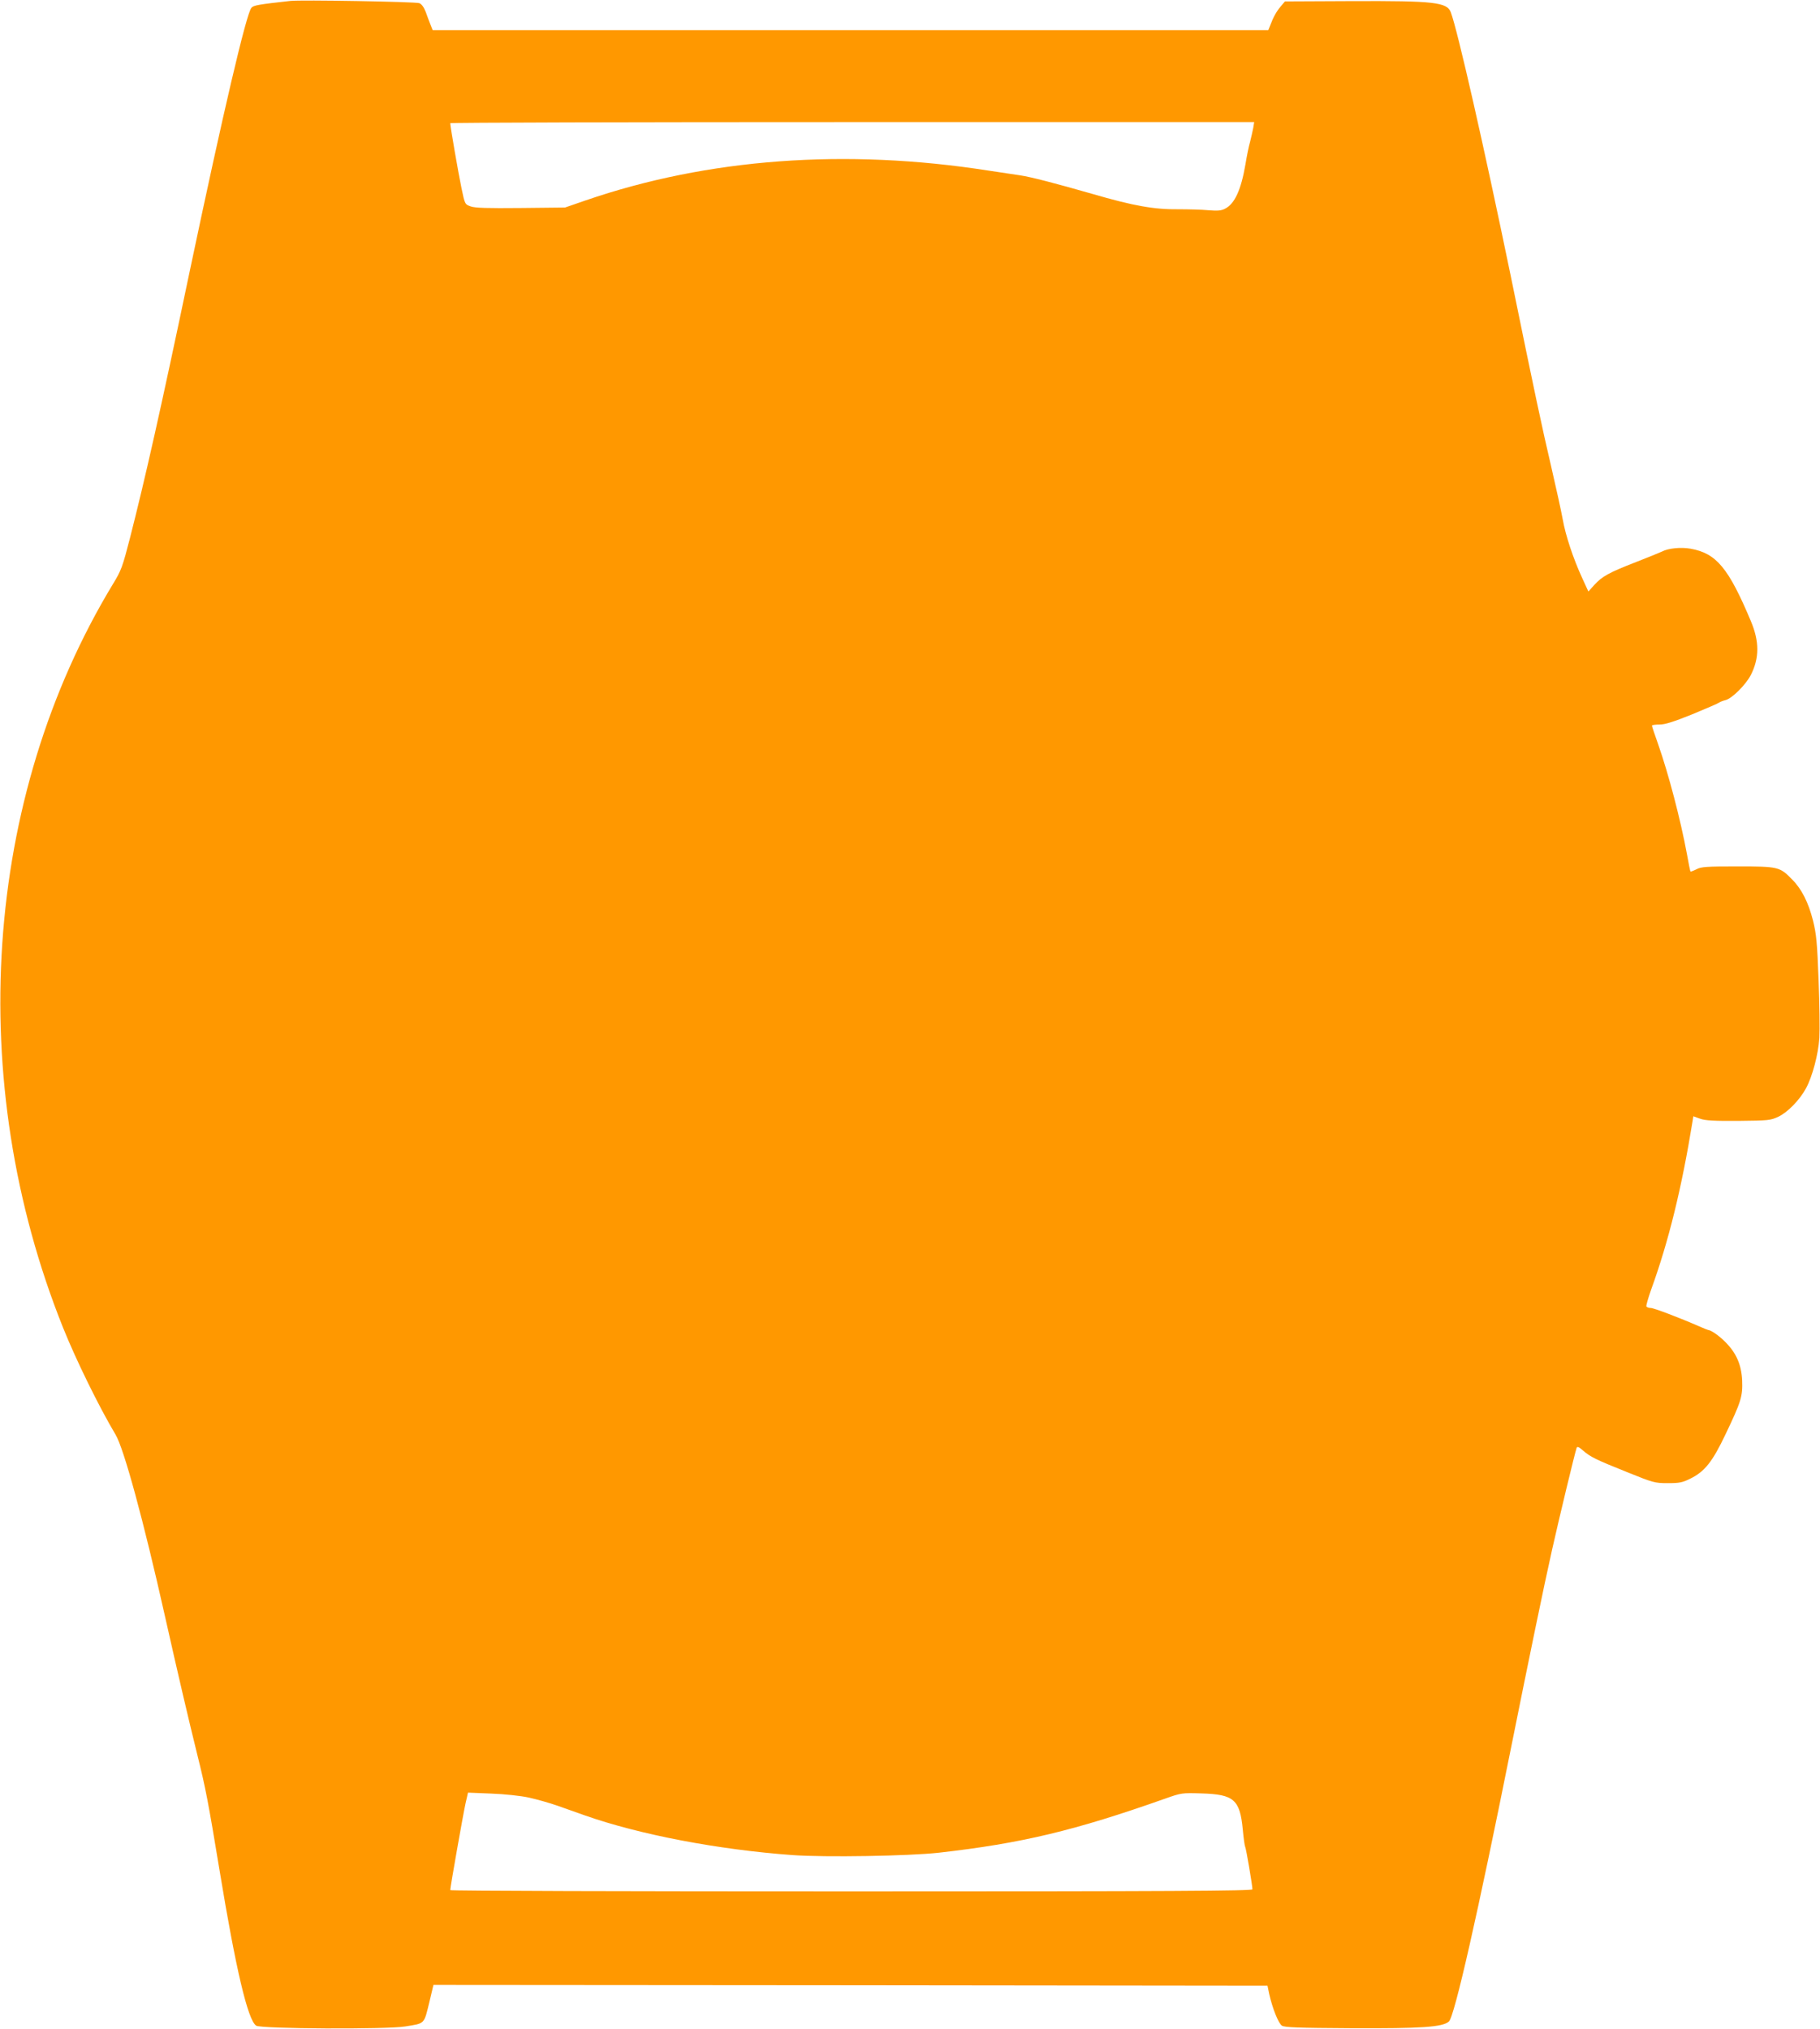 <?xml version="1.0" standalone="no"?>
<!DOCTYPE svg PUBLIC "-//W3C//DTD SVG 20010904//EN"
 "http://www.w3.org/TR/2001/REC-SVG-20010904/DTD/svg10.dtd">
<svg version="1.0" xmlns="http://www.w3.org/2000/svg"
 width="1148pt" height="1280pt" viewBox="0 0 1148 1280"
 preserveAspectRatio="xMidYMid meet">
<g transform="translate(0,1280) scale(0.1,-0.1)"
fill="#ff9800" stroke="none">
<path d="M1830 12794 c-198 -22 -230 -27 -244 -43 -32 -35 -179 -663 -387
-1651 -188 -897 -282 -1312 -379 -1693 -47 -182 -55 -205 -107 -290 -819
-1351 -939 -3136 -315 -4692 82 -204 225 -496 331 -674 53 -89 177 -545 311
-1143 83 -370 153 -668 205 -878 52 -208 69 -298 141 -734 101 -614 177 -938
230 -973 30 -20 823 -24 939 -5 129 21 118 10 156 165 l23 97 2630 -2 2631 -3
11 -53 c21 -92 58 -184 80 -199 18 -11 100 -14 440 -16 441 -2 573 7 613 42
35 29 184 688 391 1721 114 567 208 1024 260 1255 46 205 143 608 155 643 4
10 15 5 40 -17 47 -41 82 -58 282 -138 161 -65 171 -68 253 -68 73 0 93 4 141
28 91 44 141 107 223 280 98 205 109 239 105 340 -5 100 -37 173 -106 242 -38
39 -90 75 -108 76 -2 0 -28 10 -57 23 -121 53 -286 116 -306 116 -11 0 -23 4
-27 9 -3 5 11 53 30 107 110 303 193 642 261 1061 l5 32 42 -15 c32 -12 88
-15 242 -14 190 2 202 3 252 26 59 28 135 106 175 180 40 74 77 213 84 317 3
51 1 216 -5 367 -9 237 -14 288 -35 373 -29 115 -72 200 -132 260 -78 80 -88
82 -344 82 -195 0 -230 -2 -259 -18 -19 -9 -36 -16 -38 -14 -2 2 -12 51 -22
108 -41 221 -116 506 -181 692 -22 62 -40 115 -40 120 0 4 21 7 48 7 35 0 88
17 205 64 87 36 164 69 170 74 7 5 25 12 41 16 41 10 128 97 160 159 54 107
54 211 0 339 -141 336 -218 428 -380 457 -61 11 -142 3 -181 -18 -10 -5 -83
-35 -163 -66 -172 -67 -214 -90 -264 -145 l-37 -41 -39 85 c-57 124 -105 269
-123 371 -9 50 -41 196 -71 325 -60 257 -102 453 -261 1230 -163 789 -331
1530 -374 1643 -24 63 -106 72 -621 70 l-425 -2 -27 -32 c-27 -32 -47 -68 -67
-122 l-11 -27 -2635 0 -2636 0 -13 33 c-7 17 -21 54 -30 80 -12 31 -26 51 -41
57 -23 9 -751 22 -815 14z m6075 -801 c-4 -21 -13 -60 -20 -88 -8 -27 -21 -91
-29 -141 -28 -163 -68 -249 -128 -280 -24 -13 -48 -15 -107 -10 -42 4 -125 6
-186 6 -153 -2 -284 21 -545 97 -237 68 -388 107 -455 117 -22 3 -112 17 -200
30 -901 141 -1769 77 -2541 -188 l-130 -45 -280 -3 c-209 -2 -288 0 -315 10
-36 13 -37 13 -58 115 -19 90 -71 390 -71 410 0 4 1141 7 2535 7 l2536 0 -6
-37z m-4570 -10531 c50 -11 131 -34 180 -51 50 -18 128 -45 175 -62 344 -121
841 -216 1309 -250 207 -15 733 -6 923 15 521 59 856 139 1427 341 102 36 105
37 230 33 204 -6 242 -39 260 -227 5 -55 12 -104 15 -109 6 -9 46 -246 46
-269 0 -10 -513 -13 -2530 -13 -1392 0 -2530 3 -2530 8 0 18 82 482 96 545
l16 70 147 -6 c83 -3 185 -14 236 -25z"/>
</g>
</svg>
